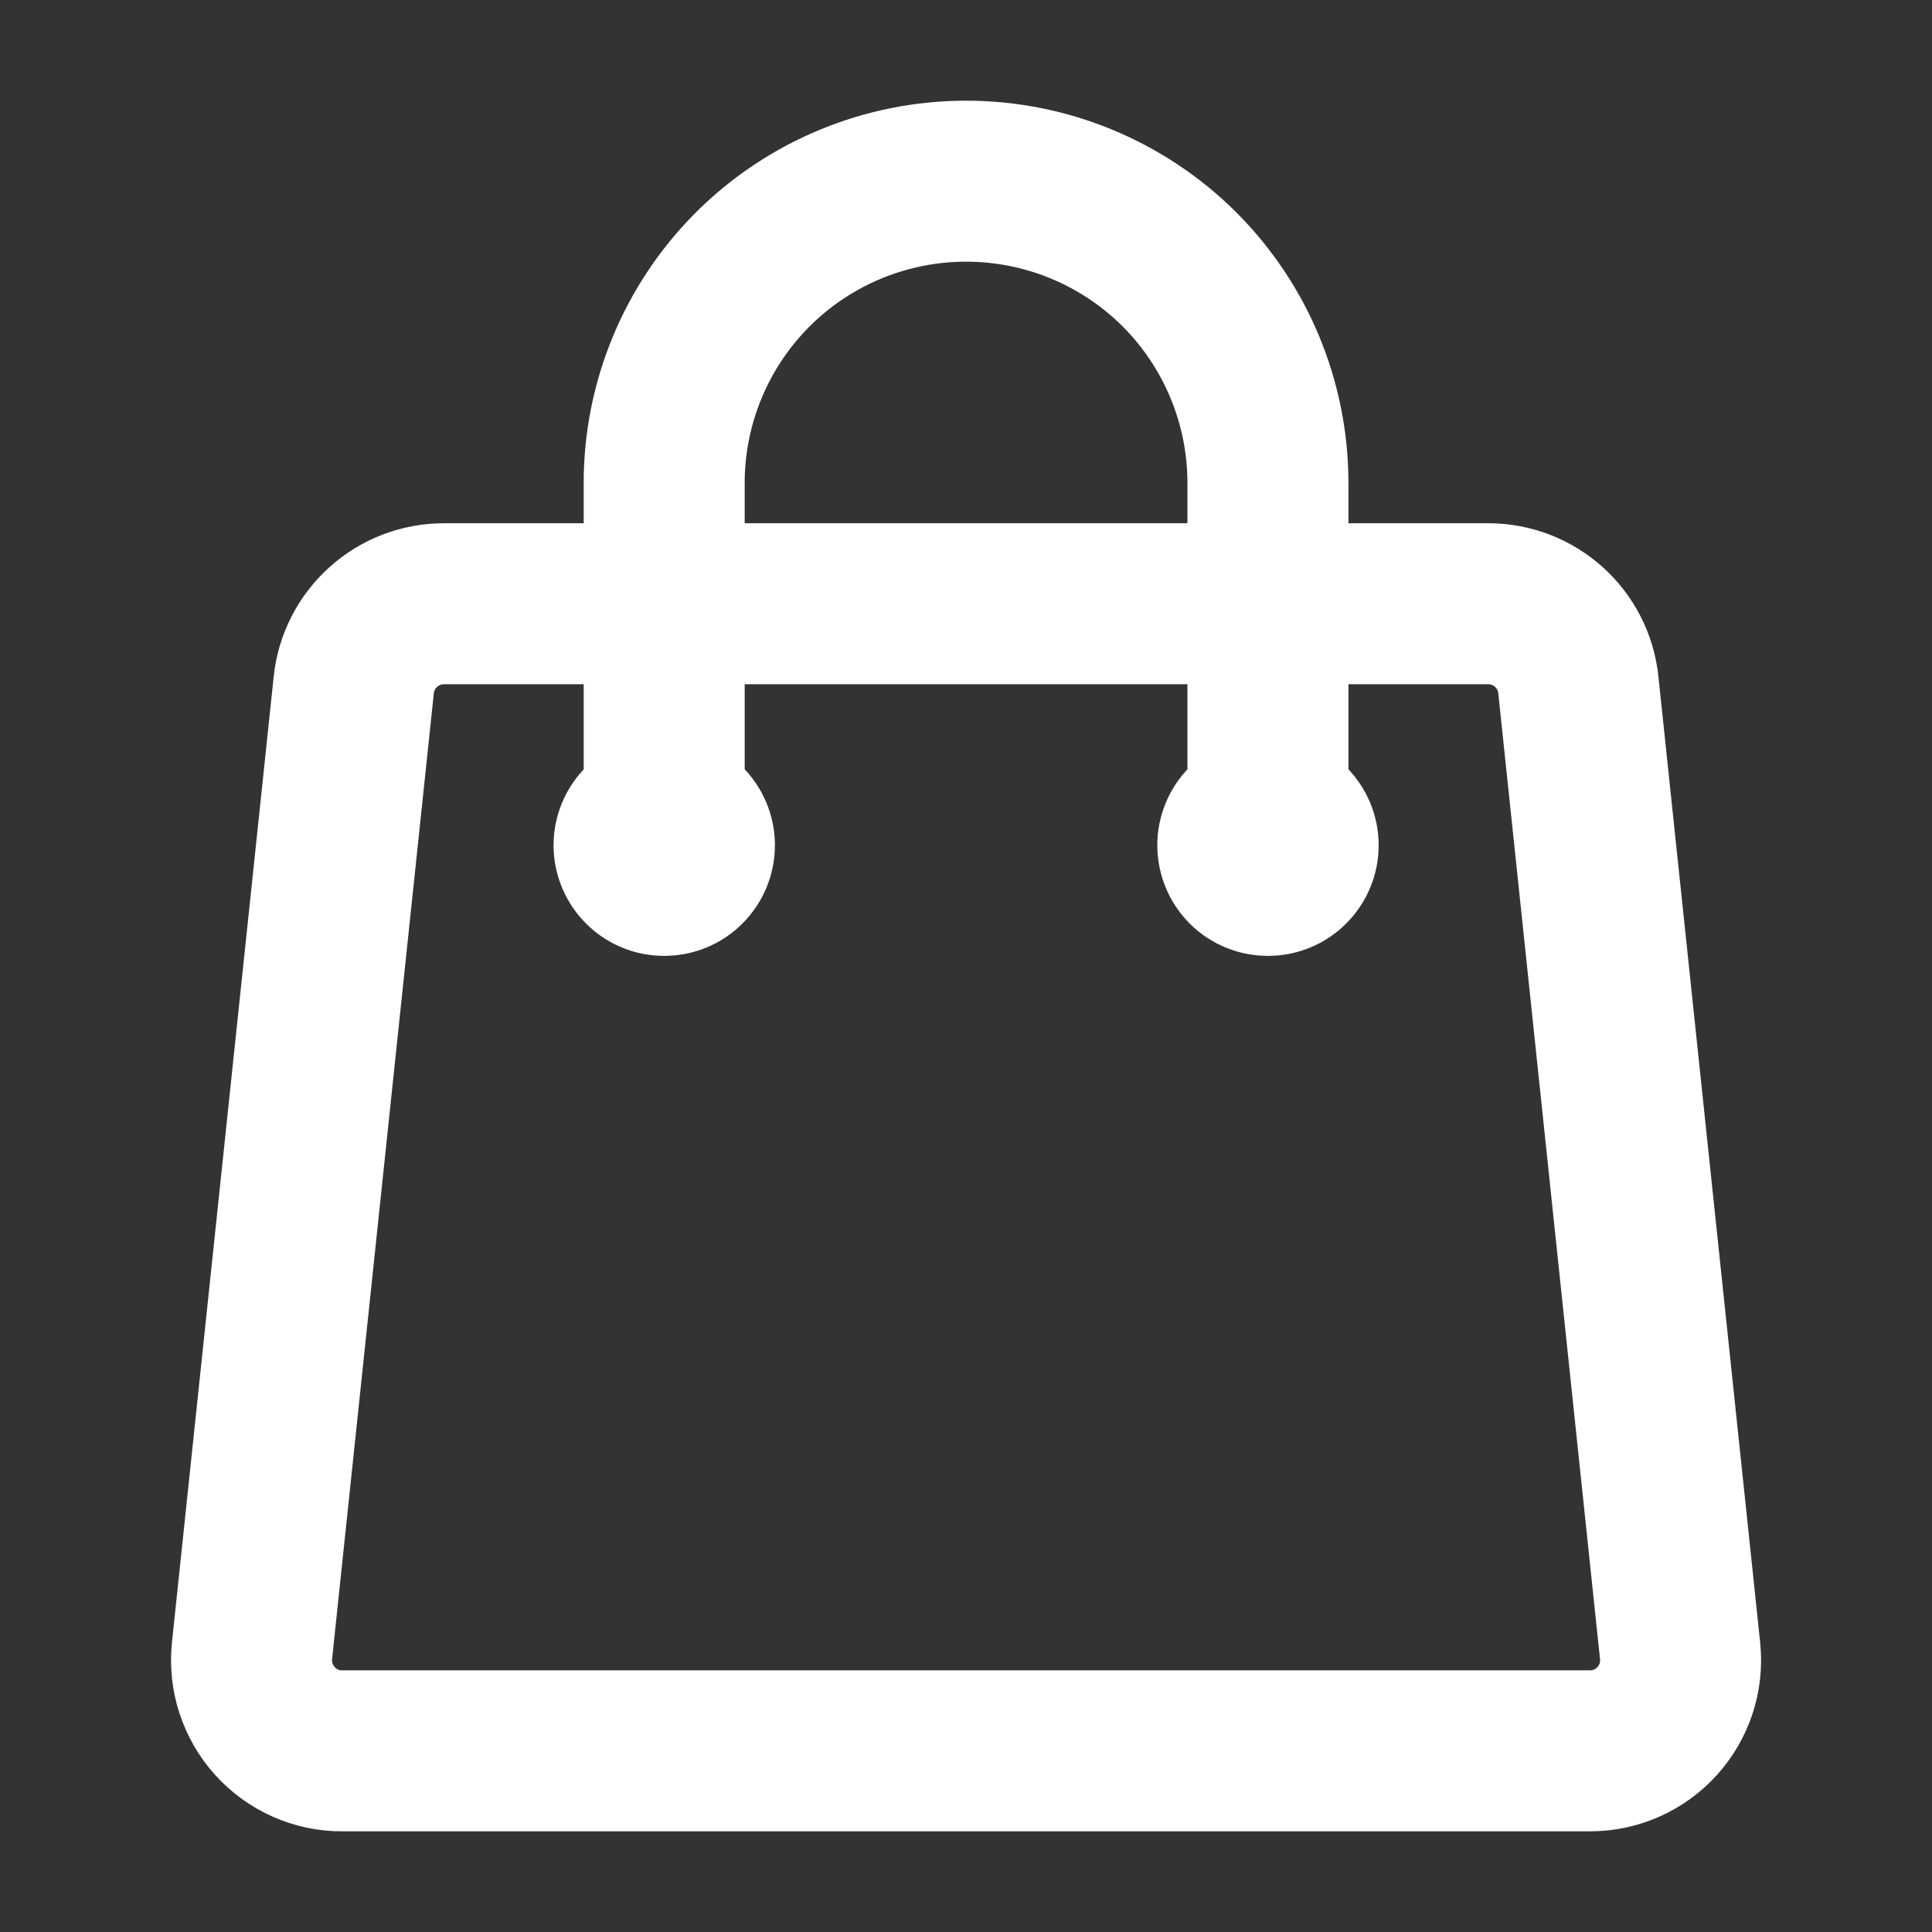 <svg width="18" height="18" viewBox="0 0 18 18" fill="none" xmlns="http://www.w3.org/2000/svg">
<rect x="0" y="0" width="18" height="18" fill="#333333" stroke="none"/>
<g id="Frame">
<path id="Vector" d="M11.813 7.875V4.5C11.813 3.754 11.517 3.039 10.99 2.511C10.462 1.984 9.747 1.688 9.001 1.688C8.255 1.688 7.54 1.984 7.012 2.511C6.485 3.039 6.188 3.754 6.188 4.5V7.875M14.705 6.38L15.653 15.38C15.705 15.879 15.315 16.312 14.813 16.312H3.188C3.07 16.313 2.953 16.288 2.845 16.24C2.737 16.192 2.64 16.122 2.561 16.034C2.481 15.946 2.422 15.842 2.385 15.729C2.348 15.617 2.336 15.498 2.348 15.38L3.296 6.38C3.318 6.173 3.416 5.981 3.571 5.842C3.726 5.702 3.927 5.625 4.136 5.625H13.866C14.298 5.625 14.66 5.951 14.705 6.38ZM6.47 7.875C6.47 7.95 6.44 8.021 6.387 8.074C6.335 8.127 6.263 8.156 6.188 8.156C6.114 8.156 6.042 8.127 5.99 8.074C5.937 8.021 5.907 7.95 5.907 7.875C5.907 7.8 5.937 7.729 5.99 7.676C6.042 7.623 6.114 7.594 6.188 7.594C6.263 7.594 6.335 7.623 6.387 7.676C6.44 7.729 6.47 7.8 6.47 7.875ZM12.095 7.875C12.095 7.95 12.065 8.021 12.012 8.074C11.96 8.127 11.888 8.156 11.813 8.156C11.739 8.156 11.667 8.127 11.614 8.074C11.562 8.021 11.532 7.95 11.532 7.875C11.532 7.8 11.562 7.729 11.614 7.676C11.667 7.623 11.739 7.594 11.813 7.594C11.888 7.594 11.96 7.623 12.012 7.676C12.065 7.729 12.095 7.8 12.095 7.875Z" stroke="white" stroke-width="1.5" stroke-linecap="round" stroke-linejoin="round"/>
</g>
</svg>
